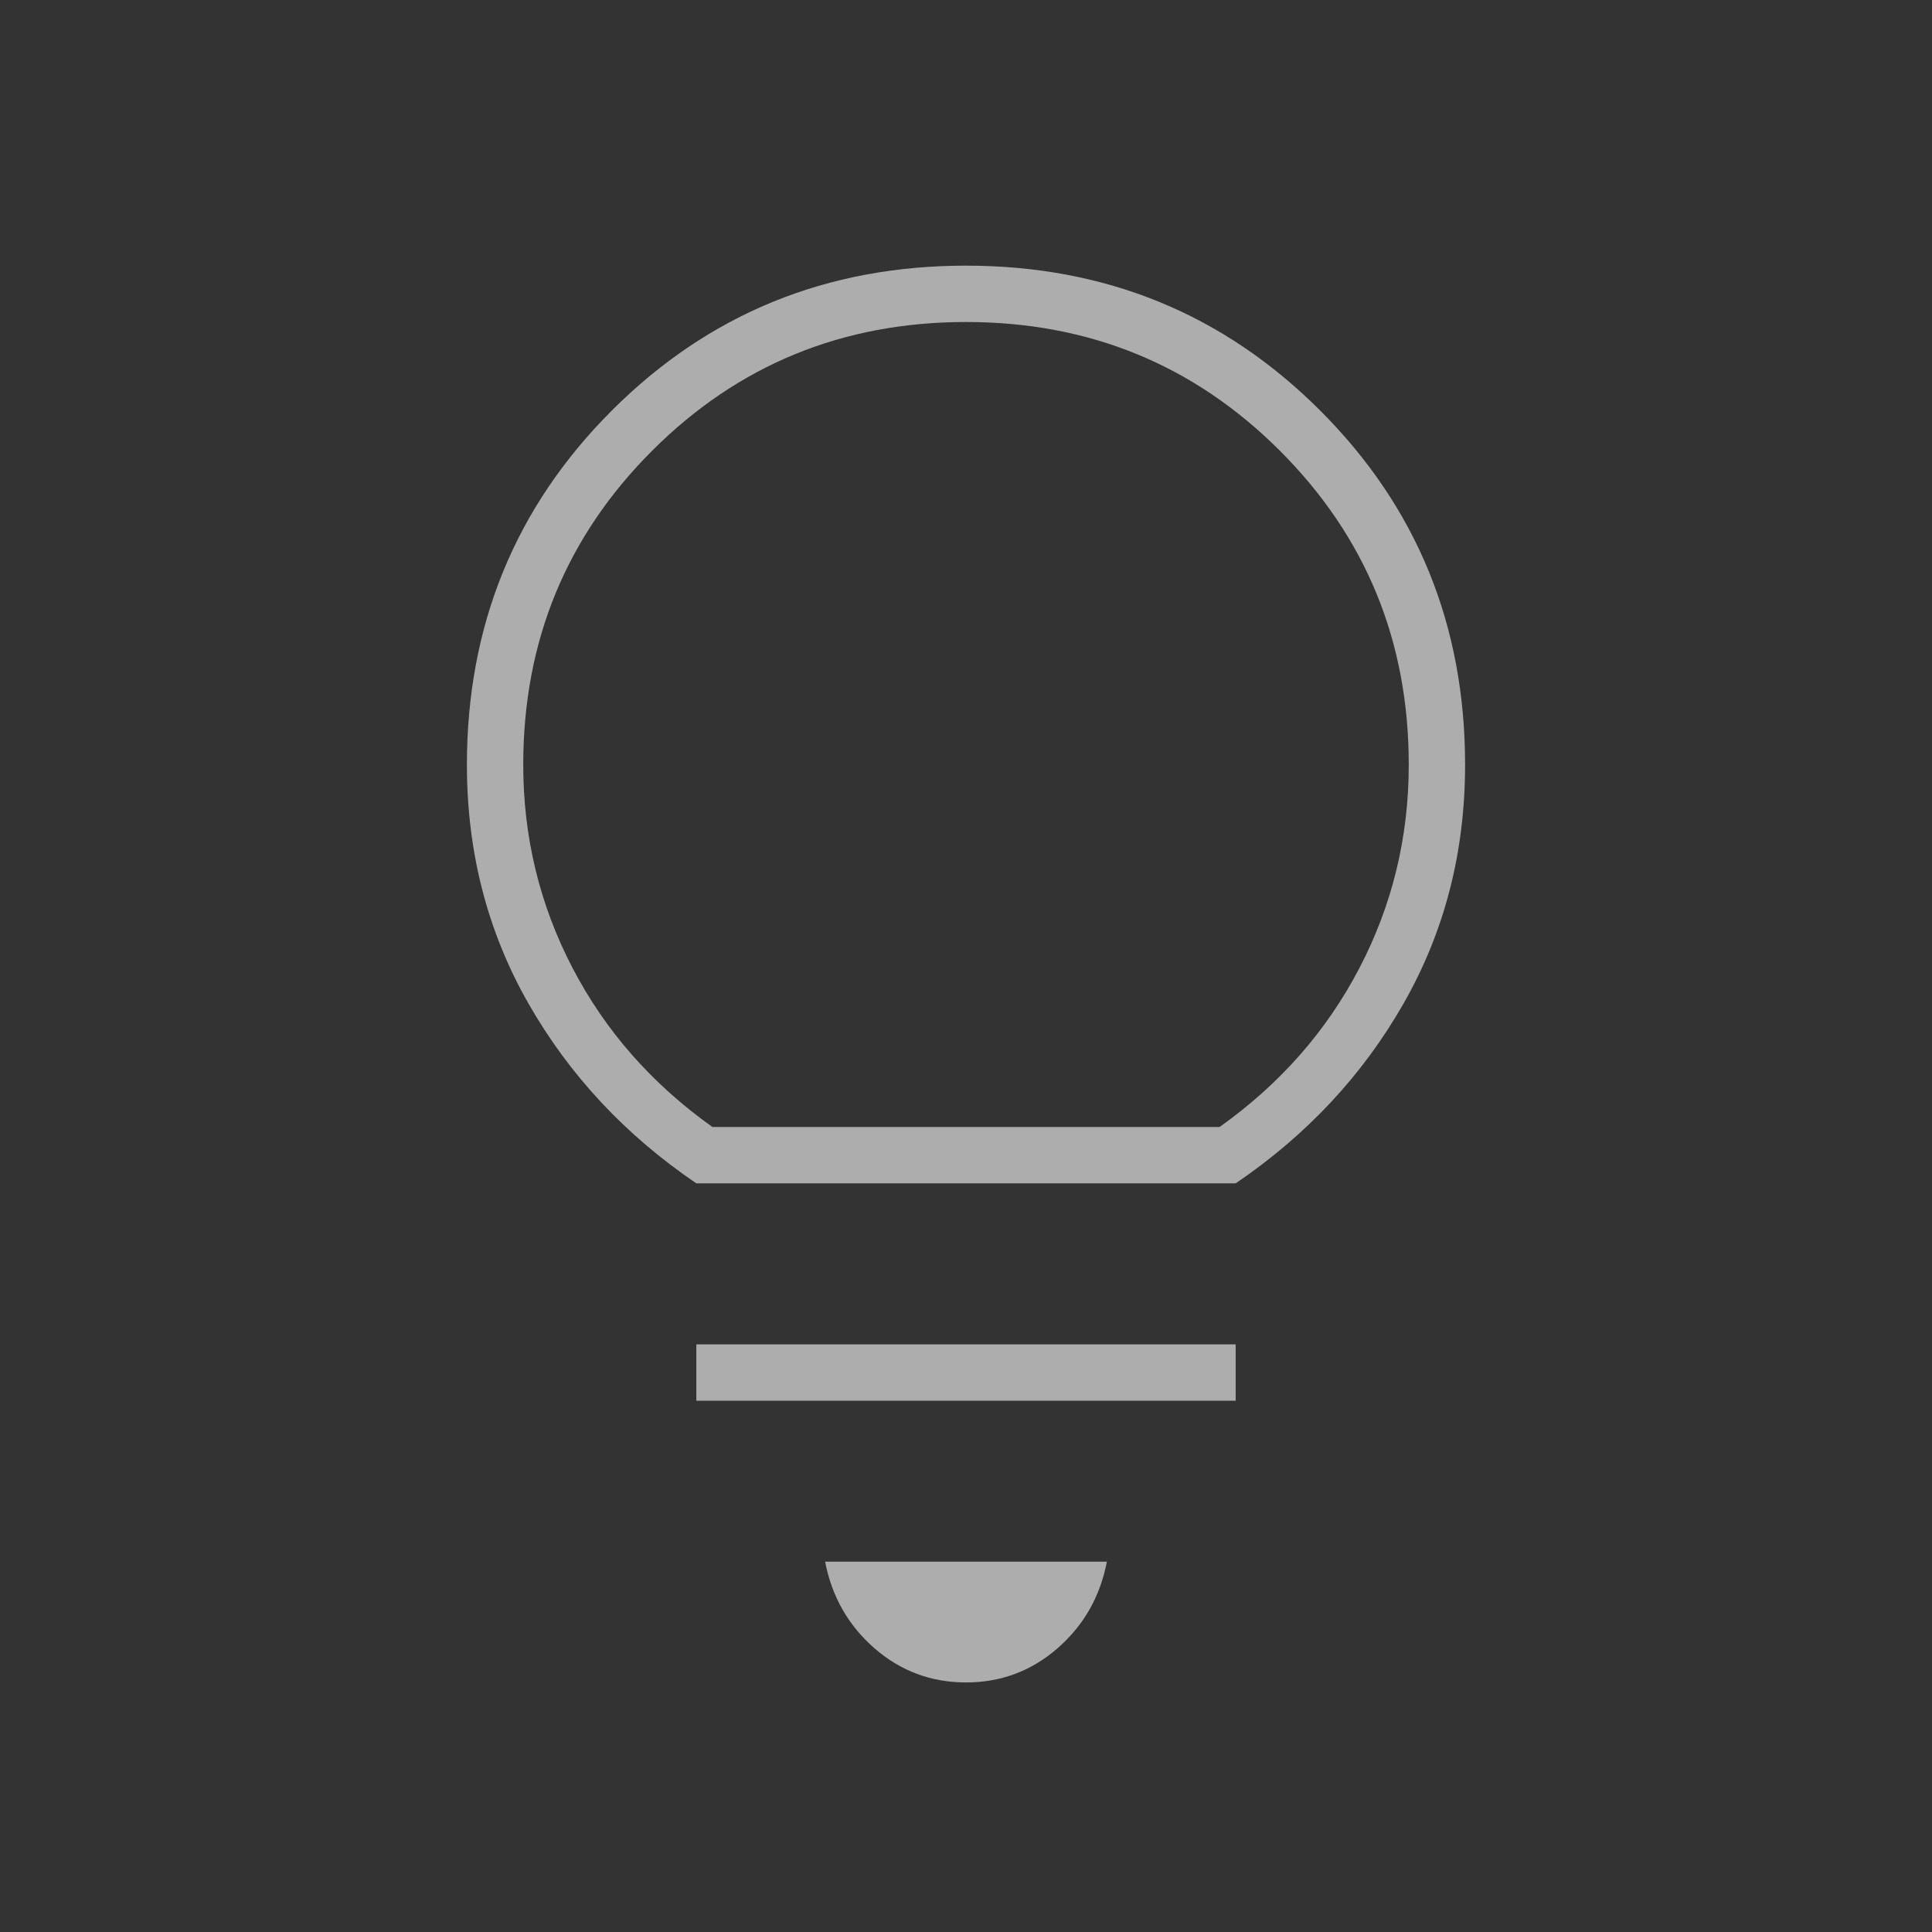 <svg width="64" height="64" viewBox="0 0 64 64" fill="none" xmlns="http://www.w3.org/2000/svg">
<rect x="0" y="0" width="64" height="64" fill="#333333" stroke="none"/>
<g opacity="0.6">
<path d="M32 55.733C30.845 55.733 29.833 55.355 28.967 54.6C28.1 53.844 27.556 52.889 27.333 51.733H36.667C36.444 52.889 35.9 53.844 35.033 54.6C34.167 55.355 33.156 55.733 32 55.733ZM23.067 46.4V44.533H40.933V46.4H23.067ZM23.067 39.2C20.711 37.6 18.856 35.611 17.5 33.233C16.145 30.855 15.467 28.222 15.467 25.333C15.467 20.711 17.067 16.8 20.267 13.6C23.467 10.4 27.378 8.8 32 8.8C36.622 8.8 40.533 10.4 43.733 13.6C46.933 16.8 48.533 20.711 48.533 25.333C48.533 28.222 47.856 30.855 46.5 33.233C45.145 35.611 43.289 37.6 40.933 39.2H23.067ZM23.6 37.333H40.4C42.4 35.911 43.944 34.156 45.033 32.067C46.122 29.978 46.667 27.733 46.667 25.333C46.667 21.244 45.245 17.778 42.4 14.933C39.556 12.089 36.089 10.667 32 10.667C27.911 10.667 24.445 12.089 21.6 14.933C18.756 17.778 17.333 21.244 17.333 25.333C17.333 27.733 17.878 29.978 18.967 32.067C20.056 34.156 21.6 35.911 23.6 37.333Z" fill="white"/>
</g>
</svg>
